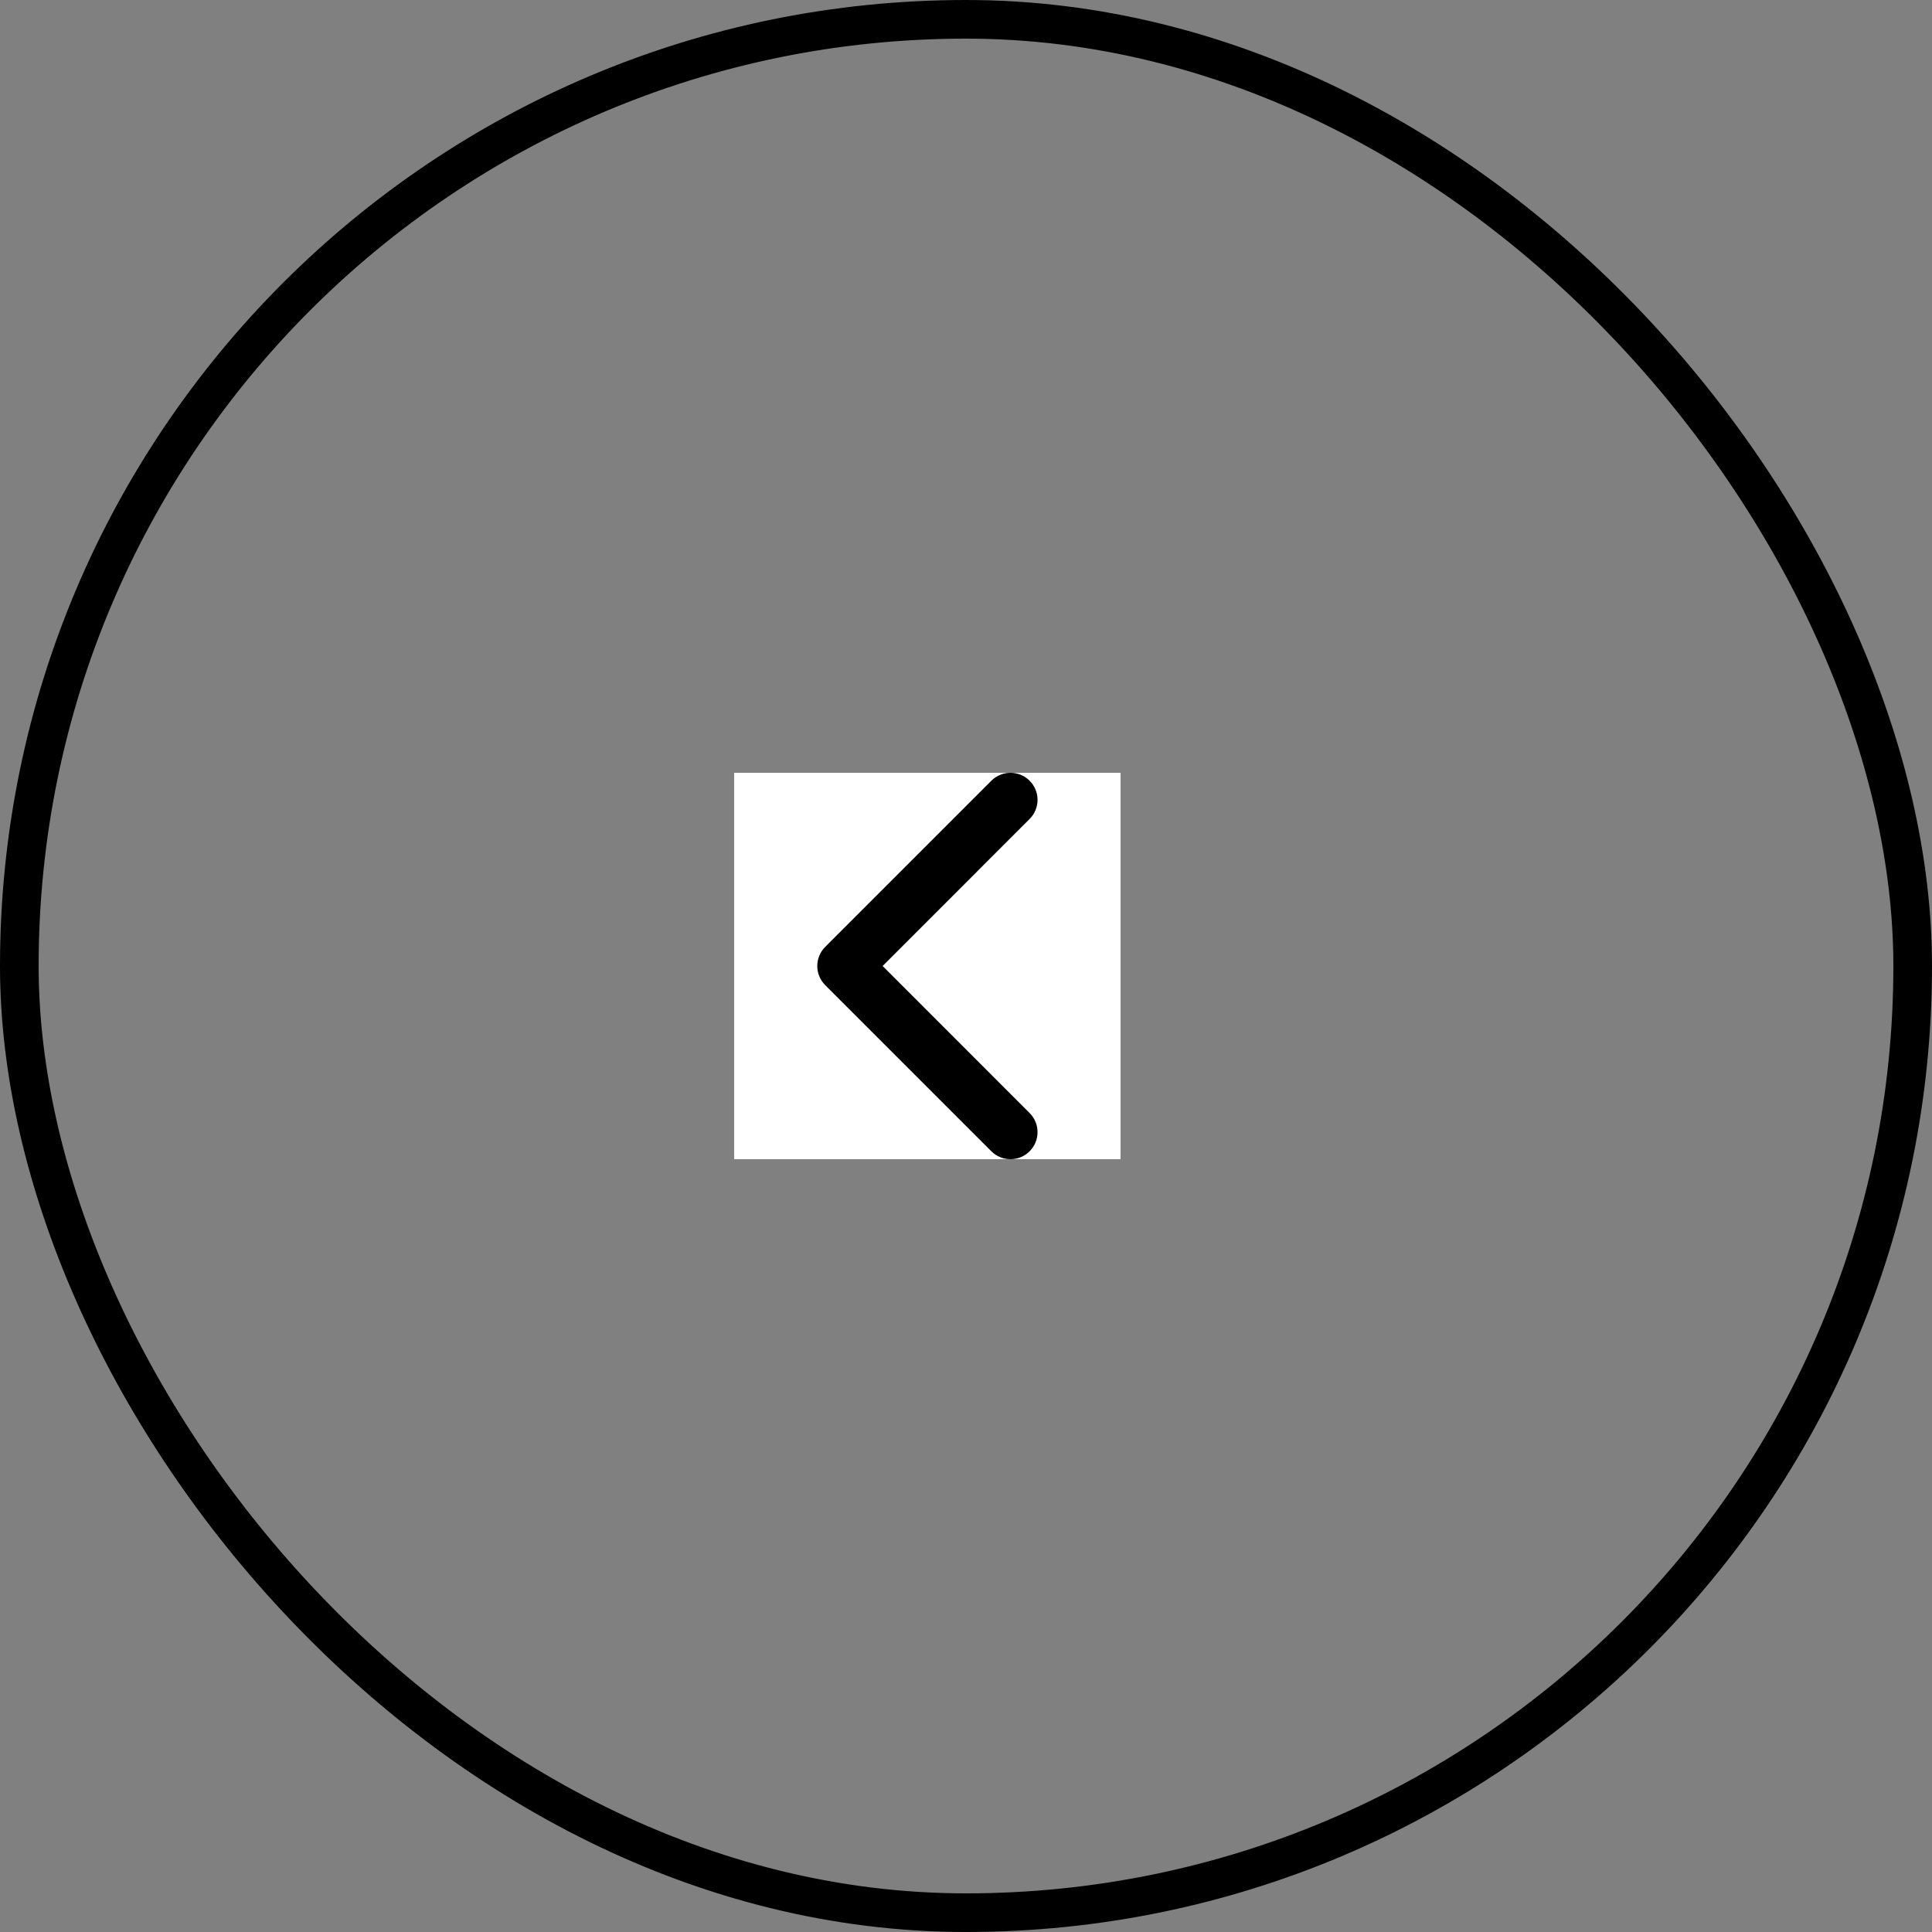 <svg width="50" height="50" viewBox="0 0 50 50" fill="none" xmlns="http://www.w3.org/2000/svg">
<rect x="0" y="0" width="50" height="50" fill="#808080" stroke="none"/>
<rect x="0.5" y="0.5" width="49" height="49" rx="24.5" stroke="black"/>
<g clip-path="url(#clip0_1_72)">
<rect width="10" height="10" transform="matrix(4.37114e-08 -1 -1 -4.37114e-08 29 30)" fill="white"/>
<path d="M21.151 25C21.151 25.179 21.22 25.358 21.356 25.495L25.656 29.795C25.93 30.068 26.373 30.068 26.646 29.795C26.92 29.521 26.92 29.078 26.646 28.805L22.842 25L26.646 21.195C26.92 20.922 26.92 20.479 26.646 20.205C26.373 19.932 25.93 19.932 25.656 20.205L21.356 24.505C21.22 24.642 21.151 24.821 21.151 25Z" fill="black"/>
</g>
<defs>
<clipPath id="clip0_1_72">
<rect width="10" height="10" fill="white" transform="matrix(4.37114e-08 -1 -1 -4.37114e-08 29 30)"/>
</clipPath>
</defs>
</svg>
